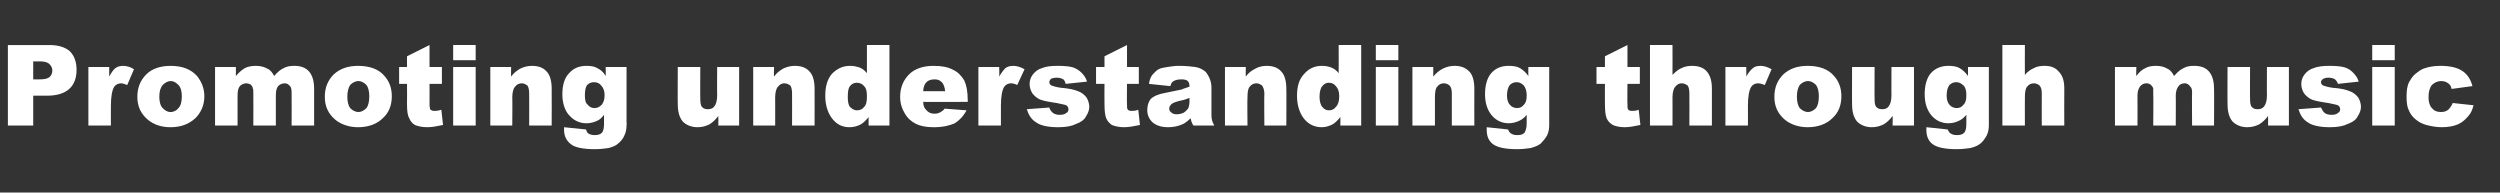 <?xml version="1.0" standalone="no"?><!DOCTYPE svg PUBLIC "-//W3C//DTD SVG 1.1//EN" "http://www.w3.org/Graphics/SVG/1.1/DTD/svg11.dtd"><svg xmlns="http://www.w3.org/2000/svg" version="1.1" width="444.1px" height="34.2px" viewBox="0 -8 444.1 34.2" style="top:-8px"><rect x="0" y="-8" width="444.1" height="34.2" fill="#333333" stroke="none"/><desc>Promoting understanding through music</desc><defs/><g id="Polygon45980"><path d="m1.4 0c0 0 7.4 0 7.4 0c1.6 0 2.8.4 3.6 1.1c.8.8 1.2 1.9 1.2 3.3c0 1.4-.4 2.6-1.3 3.4c-.9.8-2.2 1.2-4 1.2c.01 0-2.4 0-2.4 0l0 5.3l-4.5 0l0-14.3zm4.5 6.1c0 0 1.07 0 1.1 0c.8 0 1.4-.1 1.8-.4c.3-.3.5-.7.5-1.2c0-.4-.2-.8-.5-1.1c-.3-.3-.8-.5-1.7-.5c.05.01-1.2 0-1.2 0l0 3.2zm9.8-2.2l3.7 0c0 0 0 1.74 0 1.7c.4-.7.7-1.2 1.1-1.5c.4-.3.9-.4 1.4-.4c.6 0 1.3.2 1.9.6c0 0-1.2 2.8-1.2 2.8c-.5-.2-.8-.3-1.1-.3c-.5 0-.9.2-1.2.6c-.4.6-.6 1.8-.6 3.4c-.02.04 0 3.5 0 3.5l-4 0l0-10.4zm10.6 9.4c-1.3-1.1-1.9-2.4-1.9-4.1c0-1.6.5-2.9 1.6-4c1-1 2.5-1.5 4.3-1.5c2.1 0 3.6.6 4.7 1.8c.8 1 1.3 2.2 1.3 3.6c0 1.6-.6 2.9-1.6 3.9c-1.1 1-2.5 1.6-4.4 1.6c-1.7 0-3-.5-4-1.3c0 0 0 0 0 0zm2-4.1c0 .9.2 1.6.6 2c.4.4.8.7 1.4.7c.6 0 1.1-.3 1.4-.7c.4-.4.6-1.1.6-2.1c0-.9-.2-1.6-.6-2c-.4-.4-.8-.7-1.4-.7c-.5 0-1 .3-1.4.7c-.4.5-.6 1.1-.6 2.1zm9.9-5.3l3.7 0c0 0 .02 1.56 0 1.6c.6-.7 1.1-1.1 1.6-1.4c.6-.3 1.2-.4 2-.4c.8 0 1.5.2 2 .5c.5.2.9.7 1.2 1.3c.6-.7 1.2-1.2 1.7-1.4c.5-.3 1.1-.4 1.9-.4c1.1 0 2 .3 2.6 1c.6.7.9 1.7.9 3.1c.01 0 0 6.5 0 6.5l-4 0c0 0 .03-5.89 0-5.9c0-.5-.1-.8-.2-1c-.3-.4-.6-.6-1-.6c-.5 0-.9.2-1.2.5c-.3.4-.4.9-.4 1.7c0-.04 0 5.3 0 5.3l-4 0c0 0 .02-5.7 0-5.7c0-.5 0-.8-.1-.9c0-.3-.2-.5-.4-.7c-.2-.1-.5-.2-.7-.2c-.5 0-.9.2-1.2.5c-.3.4-.4.9-.4 1.7c0 .02 0 5.3 0 5.3l-4 0l0-10.4zm21.4 9.4c-1.3-1.1-1.9-2.4-1.9-4.1c0-1.6.5-2.9 1.6-4c1.1-1 2.5-1.5 4.3-1.5c2.1 0 3.7.6 4.7 1.8c.9 1 1.3 2.2 1.3 3.6c0 1.6-.5 2.9-1.6 3.9c-1 1-2.5 1.6-4.4 1.6c-1.6 0-3-.5-4-1.3c0 0 0 0 0 0zm2.1-4.1c0 .9.2 1.6.5 2c.4.4.9.7 1.5.7c.5 0 1-.3 1.4-.7c.3-.4.5-1.1.5-2.1c0-.9-.2-1.6-.5-2c-.4-.4-.9-.7-1.4-.7c-.6 0-1.1.3-1.5.7c-.3.5-.5 1.1-.5 2.1zm14.6-9.2l0 3.9l2.2 0l0 3l-2.2 0c0 0 .02 3.63 0 3.6c0 .5.1.8.1.9c.2.2.4.3.7.3c.3 0 .7 0 1.3-.2c0 0 .3 2.7.3 2.7c-1 .2-1.9.4-2.8.4c-1 0-1.7-.2-2.2-.4c-.5-.3-.8-.7-1-1.2c-.3-.5-.4-1.3-.4-2.5c.03 0 0-3.6 0-3.6l-1.4 0l0-3l1.4 0l0-1.9l4-2zm4.2 0l4 0l0 2.7l-4 0l0-2.7zm0 3.9l4 0l0 10.4l-4 0l0-10.4zm6.6 0l3.7 0c0 0-.04 1.73 0 1.7c.5-.7 1.1-1.1 1.6-1.4c.6-.3 1.3-.5 2.1-.5c1.1 0 2 .3 2.6 1c.6.6.9 1.7.9 3c.03.02 0 6.6 0 6.6l-4 0c0 0 .03-5.69 0-5.7c0-.6-.1-1.1-.3-1.4c-.3-.2-.6-.4-1-.4c-.5 0-.9.2-1.2.6c-.3.3-.5 1-.5 1.9c.04.04 0 5 0 5l-3.9 0l0-10.4zm20.5 0l3.7 0l0 9.8c0 0 .05.5 0 .5c0 .7-.1 1.3-.4 1.9c-.2.5-.6 1-1.1 1.4c-.4.4-1 .6-1.7.8c-.7.1-1.5.2-2.4.2c-2.1 0-3.6-.3-4.3-.9c-.8-.6-1.2-1.5-1.2-2.5c0-.2 0-.3 0-.5c0 0 3.9.4 3.9.4c.1.3.2.6.4.7c.3.2.7.3 1.1.3c.6 0 1-.1 1.3-.4c.3-.3.4-.9.4-1.6c0 0 0-1.6 0-1.6c-.4.5-.7.8-1.1 1c-.6.3-1.3.5-2 .5c-1.4 0-2.5-.6-3.4-1.8c-.6-.9-.9-2-.9-3.4c0-1.6.4-2.9 1.2-3.7c.8-.9 1.8-1.3 3.1-1.3c.8 0 1.4.1 1.9.4c.6.3 1.1.7 1.5 1.4c.02-.02 0-1.6 0-1.6zm-3.7 5.1c0 .7.1 1.3.5 1.6c.3.4.7.6 1.2.6c.5 0 .9-.2 1.3-.6c.3-.4.5-.9.5-1.7c0-.7-.2-1.3-.6-1.7c-.3-.4-.7-.6-1.3-.6c-.5 0-.9.2-1.2.5c-.3.4-.4 1-.4 1.9zm27.4 5.3l-3.7 0c0 0 .03-1.66 0-1.7c-.5.7-1.1 1.2-1.6 1.5c-.6.3-1.3.5-2.1.5c-1.1 0-2-.4-2.6-1c-.6-.7-.9-1.7-.9-3.1c-.03.05 0-6.6 0-6.6l4 0c0 0-.03 5.75 0 5.7c0 .7.1 1.2.3 1.4c.3.3.6.4 1 .4c.5 0 .9-.1 1.2-.5c.3-.4.5-1 .5-2c-.04.04 0-5 0-5l3.9 0l0 10.4zm2.5-10.4l3.7 0c0 0-.05 1.73 0 1.7c.5-.7 1.1-1.1 1.6-1.4c.6-.3 1.3-.5 2.1-.5c1.1 0 2 .3 2.6 1c.6.6.9 1.7.9 3c.02.02 0 6.6 0 6.6l-4 0c0 0 .02-5.69 0-5.7c0-.6-.1-1.1-.3-1.4c-.3-.2-.6-.4-1.1-.4c-.4 0-.8.2-1.1.6c-.3.3-.5 1-.5 1.9c.02.04 0 5 0 5l-3.9 0l0-10.4zm24.2-3.9l0 14.3l-3.7 0c0 0-.01-1.52 0-1.5c-.5.6-1 1.1-1.4 1.3c-.6.3-1.2.5-2 .5c-1.4 0-2.4-.6-3.2-1.7c-.7-1-1.1-2.3-1.1-3.9c0-1.7.4-3 1.2-3.9c.9-.9 1.9-1.4 3.2-1.4c.6 0 1.1.1 1.7.3c.5.2.9.5 1.3 1c-.01-.04 0-5 0-5l4 0zm-4 9.1c0-.8-.1-1.4-.5-1.8c-.3-.4-.8-.6-1.3-.6c-.5 0-.9.2-1.2.6c-.3.3-.4 1-.4 1.9c0 .8.1 1.5.4 1.8c.4.4.8.6 1.2.6c.6 0 1-.2 1.3-.6c.4-.4.5-1 .5-1.9zm17.9 1c0 0-7.93.02-7.9 0c0 .7.2 1.1.5 1.4c.4.5.9.7 1.5.7c.4 0 .8-.1 1.1-.3c.2-.1.5-.3.7-.6c0 0 3.9.3 3.9.3c-.6 1.1-1.3 1.8-2.1 2.3c-.9.4-2.1.7-3.7.7c-1.4 0-2.4-.2-3.2-.6c-.8-.4-1.5-1-2-1.9c-.5-.8-.8-1.8-.8-2.9c0-1.7.6-3 1.6-4c1-1 2.5-1.5 4.3-1.5c1.5 0 2.6.2 3.5.7c.9.4 1.5 1.1 2 1.9c.4.9.6 2 .6 3.4c.04-.03 0 .4 0 .4zm-4-1.9c-.1-.8-.3-1.3-.6-1.6c-.4-.4-.8-.5-1.3-.5c-.7 0-1.2.2-1.6.7c-.2.3-.4.8-.4 1.4c0 0 3.9 0 3.9 0zm5.9-4.3l3.7 0c0 0 .03 1.74 0 1.7c.4-.7.8-1.2 1.1-1.5c.4-.3.9-.4 1.4-.4c.6 0 1.3.2 2 .6c0 0-1.3 2.8-1.3 2.8c-.4-.2-.8-.3-1.1-.3c-.5 0-.9.2-1.2.6c-.4.6-.6 1.8-.6 3.4c0 .04 0 3.5 0 3.5l-4 0l0-10.4zm8.6 7.5c0 0 4-.3 4-.3c.1.4.4.8.7 1c.3.2.7.3 1.1.3c.6 0 1-.1 1.3-.4c.2-.1.3-.3.3-.6c0-.3-.1-.5-.4-.7c-.2-.1-.8-.2-1.7-.4c-1.4-.2-2.4-.4-2.9-.6c-.5-.2-1-.6-1.4-1.1c-.3-.5-.5-1-.5-1.7c0-.6.2-1.2.6-1.7c.4-.5.9-.9 1.6-1.1c.7-.3 1.6-.4 2.8-.4c1.3 0 2.2.1 2.8.3c.5.2 1 .5 1.4.9c.4.4.8.9 1 1.6c0 0-3.8.4-3.8.4c-.1-.4-.2-.6-.4-.8c-.4-.2-.7-.3-1.2-.3c-.4 0-.8.1-1 .2c-.2.2-.3.4-.3.6c0 .3.2.5.4.6c.3.1.9.3 1.7.4c1.3.1 2.3.3 3 .6c.6.2 1.1.6 1.5 1.1c.3.5.5 1.1.5 1.7c0 .5-.2 1.1-.6 1.7c-.3.6-.9 1-1.7 1.3c-.8.4-1.8.6-3.2.6c-1.9 0-3.2-.3-4-.9c-.8-.5-1.3-1.3-1.6-2.3zm17.8-11.4l0 3.9l2.1 0l0 3l-2.1 0c0 0-.04 3.63 0 3.6c0 .5 0 .8.1.9c.1.2.3.3.7.3c.3 0 .7 0 1.2-.2c0 0 .3 2.7.3 2.7c-1 .2-1.9.4-2.8.4c-1 0-1.7-.2-2.2-.4c-.4-.3-.8-.7-1-1.2c-.2-.5-.3-1.3-.3-2.5c-.03 0 0-3.6 0-3.6l-1.5 0l0-3l1.5 0l0-1.9l4-2zm8.3 6.4c-.3.1-.5.5-.6.9c0 0-3.8-.4-3.8-.4c.1-.7.3-1.2.6-1.6c.3-.3.6-.7 1.1-1c.4-.2.9-.3 1.6-.4c.6-.1 1.3-.2 2-.2c1.2 0 2.2.1 2.9.2c.7.1 1.3.4 1.8.8c.3.3.6.8.8 1.3c.2.5.3 1 .3 1.5c0 0 0 4.6 0 4.6c0 .5 0 .9.1 1.2c0 .2.2.6.4 1c0 0-3.7 0-3.7 0c-.2-.3-.3-.5-.3-.6c-.1-.1-.1-.4-.2-.7c-.5.5-1 .9-1.5 1.1c-.7.3-1.5.5-2.5.5c-1.2 0-2.1-.3-2.8-.9c-.6-.6-.9-1.3-.9-2.1c0-.8.2-1.5.6-2c.5-.5 1.4-.9 2.6-1.1c1.5-.3 2.5-.5 2.9-.6c.4-.2.9-.3 1.4-.5c0-.5-.1-.8-.3-1c-.2-.2-.6-.3-1.1-.3c-.6 0-1.1.1-1.4.3c0 0 0 0 0 0zm2.8 3c-.5.2-1.1.4-1.7.5c-.8.2-1.3.4-1.5.6c-.3.3-.4.5-.4.8c0 .3.1.5.4.7c.2.2.5.3.9.3c.5 0 .9-.1 1.3-.3c.3-.2.6-.5.8-.8c.1-.3.2-.7.2-1.2c0 0 0-.6 0-.6zm6.3-5.5l3.7 0c0 0-.02 1.73 0 1.7c.5-.7 1.1-1.1 1.7-1.4c.5-.3 1.2-.5 2-.5c1.1 0 2 .3 2.6 1c.6.6.9 1.7.9 3c.04.02 0 6.6 0 6.6l-3.9 0c0 0-.05-5.69 0-5.7c0-.6-.2-1.1-.4-1.4c-.3-.2-.6-.4-1-.4c-.5 0-.9.2-1.2.6c-.3.3-.4 1-.4 1.9c-.05.04 0 5 0 5l-4 0l0-10.4zm24.2-3.9l0 14.3l-3.7 0c0 0 .02-1.52 0-1.5c-.5.6-1 1.1-1.4 1.3c-.6.3-1.2.5-1.9.5c-1.4 0-2.5-.6-3.3-1.7c-.7-1-1.1-2.3-1.1-3.9c0-1.7.4-3 1.3-3.9c.8-.9 1.8-1.4 3.1-1.4c.6 0 1.2.1 1.7.3c.5.2.9.5 1.3 1c.02-.04 0-5 0-5l4 0zm-3.9 9.1c0-.8-.2-1.4-.6-1.8c-.3-.4-.7-.6-1.3-.6c-.4 0-.8.2-1.1.6c-.3.3-.5 1-.5 1.9c0 .8.2 1.5.5 1.8c.3.4.7.6 1.2.6c.5 0 .9-.2 1.2-.6c.4-.4.6-1 .6-1.9zm6.5-9.1l4 0l0 2.7l-4 0l0-2.7zm0 3.9l4 0l0 10.4l-4 0l0-10.4zm6.5 0l3.7 0c0 0 .02 1.73 0 1.7c.6-.7 1.1-1.1 1.7-1.4c.6-.3 1.3-.5 2.1-.5c1.1 0 1.9.3 2.6 1c.6.6.9 1.7.9 3c-.02.02 0 6.6 0 6.6l-4 0c0 0-.01-5.69 0-5.7c0-.6-.1-1.1-.4-1.4c-.2-.2-.6-.4-1-.4c-.5 0-.9.2-1.2.6c-.3.3-.4 1-.4 1.9c-.01.04 0 5 0 5l-4 0l0-10.4zm20.6 0l3.7 0l0 9.8c0 0 .01.5 0 .5c0 .7-.1 1.3-.4 1.9c-.3.5-.7 1-1.1 1.4c-.5.4-1.1.6-1.8.8c-.7.1-1.5.2-2.4.2c-2.1 0-3.5-.3-4.3-.9c-.8-.6-1.1-1.5-1.1-2.5c0-.2 0-.3 0-.5c0 0 3.8.4 3.8.4c.1.3.3.6.5.7c.3.2.6.3 1.1.3c.6 0 1-.1 1.3-.4c.2-.3.4-.9.4-1.6c0 0 0-1.6 0-1.6c-.4.5-.8.8-1.2 1c-.6.3-1.3.5-2 .5c-1.3 0-2.5-.6-3.3-1.8c-.6-.9-.9-2-.9-3.4c0-1.6.4-2.9 1.1-3.7c.8-.9 1.8-1.3 3.1-1.3c.8 0 1.5.1 2 .4c.5.3 1 .7 1.5 1.4c-.03-.02 0-1.6 0-1.6zm-3.8 5.1c0 .7.2 1.3.5 1.6c.3.4.8.6 1.3.6c.5 0 .9-.2 1.2-.6c.4-.4.5-.9.5-1.7c0-.7-.2-1.3-.5-1.7c-.4-.4-.8-.6-1.3-.6c-.5 0-.9.2-1.2.5c-.3.4-.5 1-.5 1.9zm21.4-9l0 3.9l2.2 0l0 3l-2.2 0c0 0-.04 3.63 0 3.6c0 .5 0 .8.1.9c.1.2.3.3.7.3c.3 0 .7 0 1.2-.2c0 0 .3 2.7.3 2.7c-1 .2-1.9.4-2.8.4c-.9 0-1.7-.2-2.1-.4c-.5-.3-.9-.7-1.1-1.2c-.2-.5-.3-1.3-.3-2.5c-.02 0 0-3.6 0-3.6l-1.5 0l0-3l1.5 0l0-1.9l4-2zm4 0l4 0c0 0 .02 5.27 0 5.3c.6-.6 1.1-1 1.6-1.2c.6-.3 1.2-.4 1.9-.4c1.1 0 2 .3 2.6 1c.6.7.9 1.7.9 3c.01.02 0 6.6 0 6.6l-4 0c0 0 .02-5.69 0-5.7c0-.6-.1-1.1-.3-1.4c-.3-.2-.6-.4-1.1-.4c-.4 0-.8.2-1.1.6c-.3.3-.5 1-.5 1.9c.02.04 0 5 0 5l-4 0l0-14.3zm13.4 3.9l3.7 0c0 0 .04 1.74 0 1.7c.4-.7.8-1.2 1.2-1.5c.3-.3.8-.4 1.4-.4c.5 0 1.2.2 1.9.6c0 0-1.2 2.8-1.2 2.8c-.5-.2-.9-.3-1.2-.3c-.5 0-.9.2-1.2.6c-.4.6-.6 1.8-.6 3.4c.02.04 0 3.5 0 3.5l-4 0l0-10.4zm10.6 9.4c-1.3-1.1-1.9-2.4-1.9-4.1c0-1.6.5-2.9 1.6-4c1.1-1 2.5-1.5 4.3-1.5c2.1 0 3.7.6 4.7 1.8c.9 1 1.3 2.2 1.3 3.6c0 1.6-.5 2.9-1.6 3.9c-1 1-2.5 1.6-4.4 1.6c-1.6 0-3-.5-4-1.3c0 0 0 0 0 0zm2.1-4.1c0 .9.2 1.6.5 2c.4.4.9.7 1.5.7c.5 0 1-.3 1.4-.7c.3-.4.5-1.1.5-2.1c0-.9-.2-1.6-.5-2c-.4-.4-.9-.7-1.4-.7c-.6 0-1.1.3-1.5.7c-.3.5-.5 1.1-.5 2.1zm20.8 5.1l-3.8 0c0 0 .04-1.66 0-1.7c-.5.7-1.1 1.2-1.6 1.5c-.6.3-1.3.5-2.1.5c-1.1 0-2-.4-2.6-1c-.6-.7-.9-1.7-.9-3.1c-.02.05 0-6.6 0-6.6l4 0c0 0-.02 5.75 0 5.7c0 .7.1 1.2.3 1.4c.3.3.6.4 1.1.4c.4 0 .8-.1 1.1-.5c.3-.4.5-1 .5-2c-.02.04 0-5 0-5l4 0l0 10.4zm9.6-10.4l3.7 0l0 9.8c0 0 .01.5 0 .5c0 .7-.1 1.3-.4 1.9c-.3.5-.6 1-1.1 1.4c-.5.4-1 .6-1.8.8c-.7.1-1.5.2-2.4.2c-2.1 0-3.5-.3-4.3-.9c-.8-.6-1.1-1.5-1.1-2.5c0-.2 0-.3 0-.5c0 0 3.8.4 3.8.4c.1.3.3.6.5.7c.3.2.6.3 1.1.3c.6 0 1-.1 1.3-.4c.3-.3.4-.9.4-1.6c0 0 0-1.6 0-1.6c-.4.5-.8.8-1.2 1c-.6.3-1.2.5-2 .5c-1.3 0-2.5-.6-3.3-1.8c-.6-.9-.9-2-.9-3.4c0-1.6.4-2.9 1.1-3.7c.8-.9 1.9-1.3 3.1-1.3c.8 0 1.5.1 2 .4c.5.3 1 .7 1.5 1.4c-.02-.02 0-1.6 0-1.6zm-3.8 5.1c0 .7.2 1.3.5 1.6c.3.4.8.6 1.3.6c.5 0 .9-.2 1.2-.6c.4-.4.5-.9.5-1.7c0-.7-.1-1.3-.5-1.7c-.4-.4-.8-.6-1.3-.6c-.5 0-.9.2-1.2.5c-.3.4-.5 1-.5 1.9zm9.9-9l4 0c0 0-.02 5.27 0 5.3c.5-.6 1.1-1 1.6-1.2c.5-.3 1.2-.4 1.9-.4c1.1 0 1.9.3 2.5 1c.7.7 1 1.7 1 3c-.03.02 0 6.6 0 6.6l-4 0c0 0-.02-5.69 0-5.7c0-.6-.1-1.1-.4-1.4c-.2-.2-.6-.4-1-.4c-.5 0-.9.2-1.2.6c-.3.3-.4 1-.4 1.9c-.02.04 0 5 0 5l-4 0l0-14.3zm20 3.9l3.8 0c0 0-.05 1.56 0 1.6c.5-.7 1-1.1 1.6-1.4c.5-.3 1.2-.4 1.9-.4c.9 0 1.5.2 2 .5c.5.2.9.7 1.2 1.3c.6-.7 1.2-1.2 1.7-1.4c.5-.3 1.1-.4 1.9-.4c1.1 0 2 .3 2.6 1c.6.7.9 1.7.9 3.1c.04 0 0 6.5 0 6.5l-3.9 0c0 0-.04-5.89 0-5.9c0-.5-.1-.8-.3-1c-.3-.4-.6-.6-1-.6c-.5 0-.9.2-1.1.5c-.3.4-.5.9-.5 1.7c.03-.04 0 5.3 0 5.3l-4 0c0 0 .05-5.7 0-5.7c0-.5 0-.8 0-.9c-.1-.3-.3-.5-.5-.7c-.2-.1-.4-.2-.7-.2c-.5 0-.8.2-1.1.5c-.3.4-.5.9-.5 1.7c.03.02 0 5.3 0 5.3l-4 0l0-10.4zm30.9 10.4l-3.7 0c0 0 .03-1.66 0-1.7c-.5.7-1.1 1.2-1.6 1.5c-.6.3-1.3.5-2.1.5c-1.1 0-2-.4-2.6-1c-.6-.7-.9-1.7-.9-3.1c-.03.05 0-6.6 0-6.6l4 0c0 0-.03 5.75 0 5.7c0 .7.1 1.2.3 1.4c.3.3.6.4 1 .4c.5 0 .9-.1 1.2-.5c.3-.4.5-1 .5-2c-.03.04 0-5 0-5l3.9 0l0 10.4zm1.7-2.9c0 0 4-.3 4-.3c.2.4.4.8.7 1c.3.2.7.3 1.2.3c.5 0 .9-.1 1.2-.4c.2-.1.3-.3.3-.6c0-.3-.1-.5-.4-.7c-.2-.1-.8-.2-1.7-.4c-1.4-.2-2.4-.4-2.9-.6c-.5-.2-1-.6-1.4-1.1c-.3-.5-.5-1-.5-1.7c0-.6.2-1.2.6-1.7c.4-.5.9-.9 1.6-1.1c.7-.3 1.7-.4 2.8-.4c1.3 0 2.2.1 2.8.3c.6.2 1 .5 1.4.9c.4.4.8.9 1 1.6c0 0-3.7.4-3.7.4c-.1-.4-.3-.6-.5-.8c-.3-.2-.7-.3-1.2-.3c-.4 0-.7.1-.9.2c-.3.2-.4.4-.4.6c0 .3.2.5.4.6c.3.1.9.3 1.7.4c1.4.1 2.3.3 3 .6c.6.2 1.1.6 1.5 1.1c.3.5.5 1.1.5 1.7c0 .5-.2 1.1-.6 1.7c-.3.6-.9 1-1.7 1.3c-.8.4-1.8.6-3.2.6c-1.8 0-3.2-.3-4-.9c-.8-.5-1.3-1.3-1.6-2.3zm13.1-11.4l4 0l0 2.7l-4 0l0-2.7zm0 3.9l4 0l0 10.4l-4 0l0-10.4zm14.3 6.4c0 0 3.7.4 3.7.4c-.2.8-.5 1.5-1 2c-.5.6-1.1 1.1-1.8 1.4c-.7.3-1.7.5-2.8.5c-1.1 0-2-.2-2.8-.4c-.7-.2-1.3-.5-1.9-1c-.5-.4-.9-.9-1.2-1.6c-.3-.6-.4-1.4-.4-2.4c0-1.1.1-2 .5-2.7c.3-.5.6-1 1.1-1.4c.5-.4.9-.7 1.4-.9c.8-.3 1.8-.5 3-.5c1.7 0 3 .3 3.9.9c.9.6 1.5 1.5 1.8 2.7c0 0-3.7.5-3.7.5c-.1-.5-.3-.8-.6-1c-.4-.3-.8-.4-1.3-.4c-.6 0-1.2.3-1.6.7c-.4.5-.6 1.2-.6 2.2c0 .8.2 1.5.6 1.9c.4.5.9.7 1.6.7c.5 0 .9-.1 1.3-.4c.3-.3.6-.7.8-1.2z" stroke="none" fill="#fff"/></g></svg>